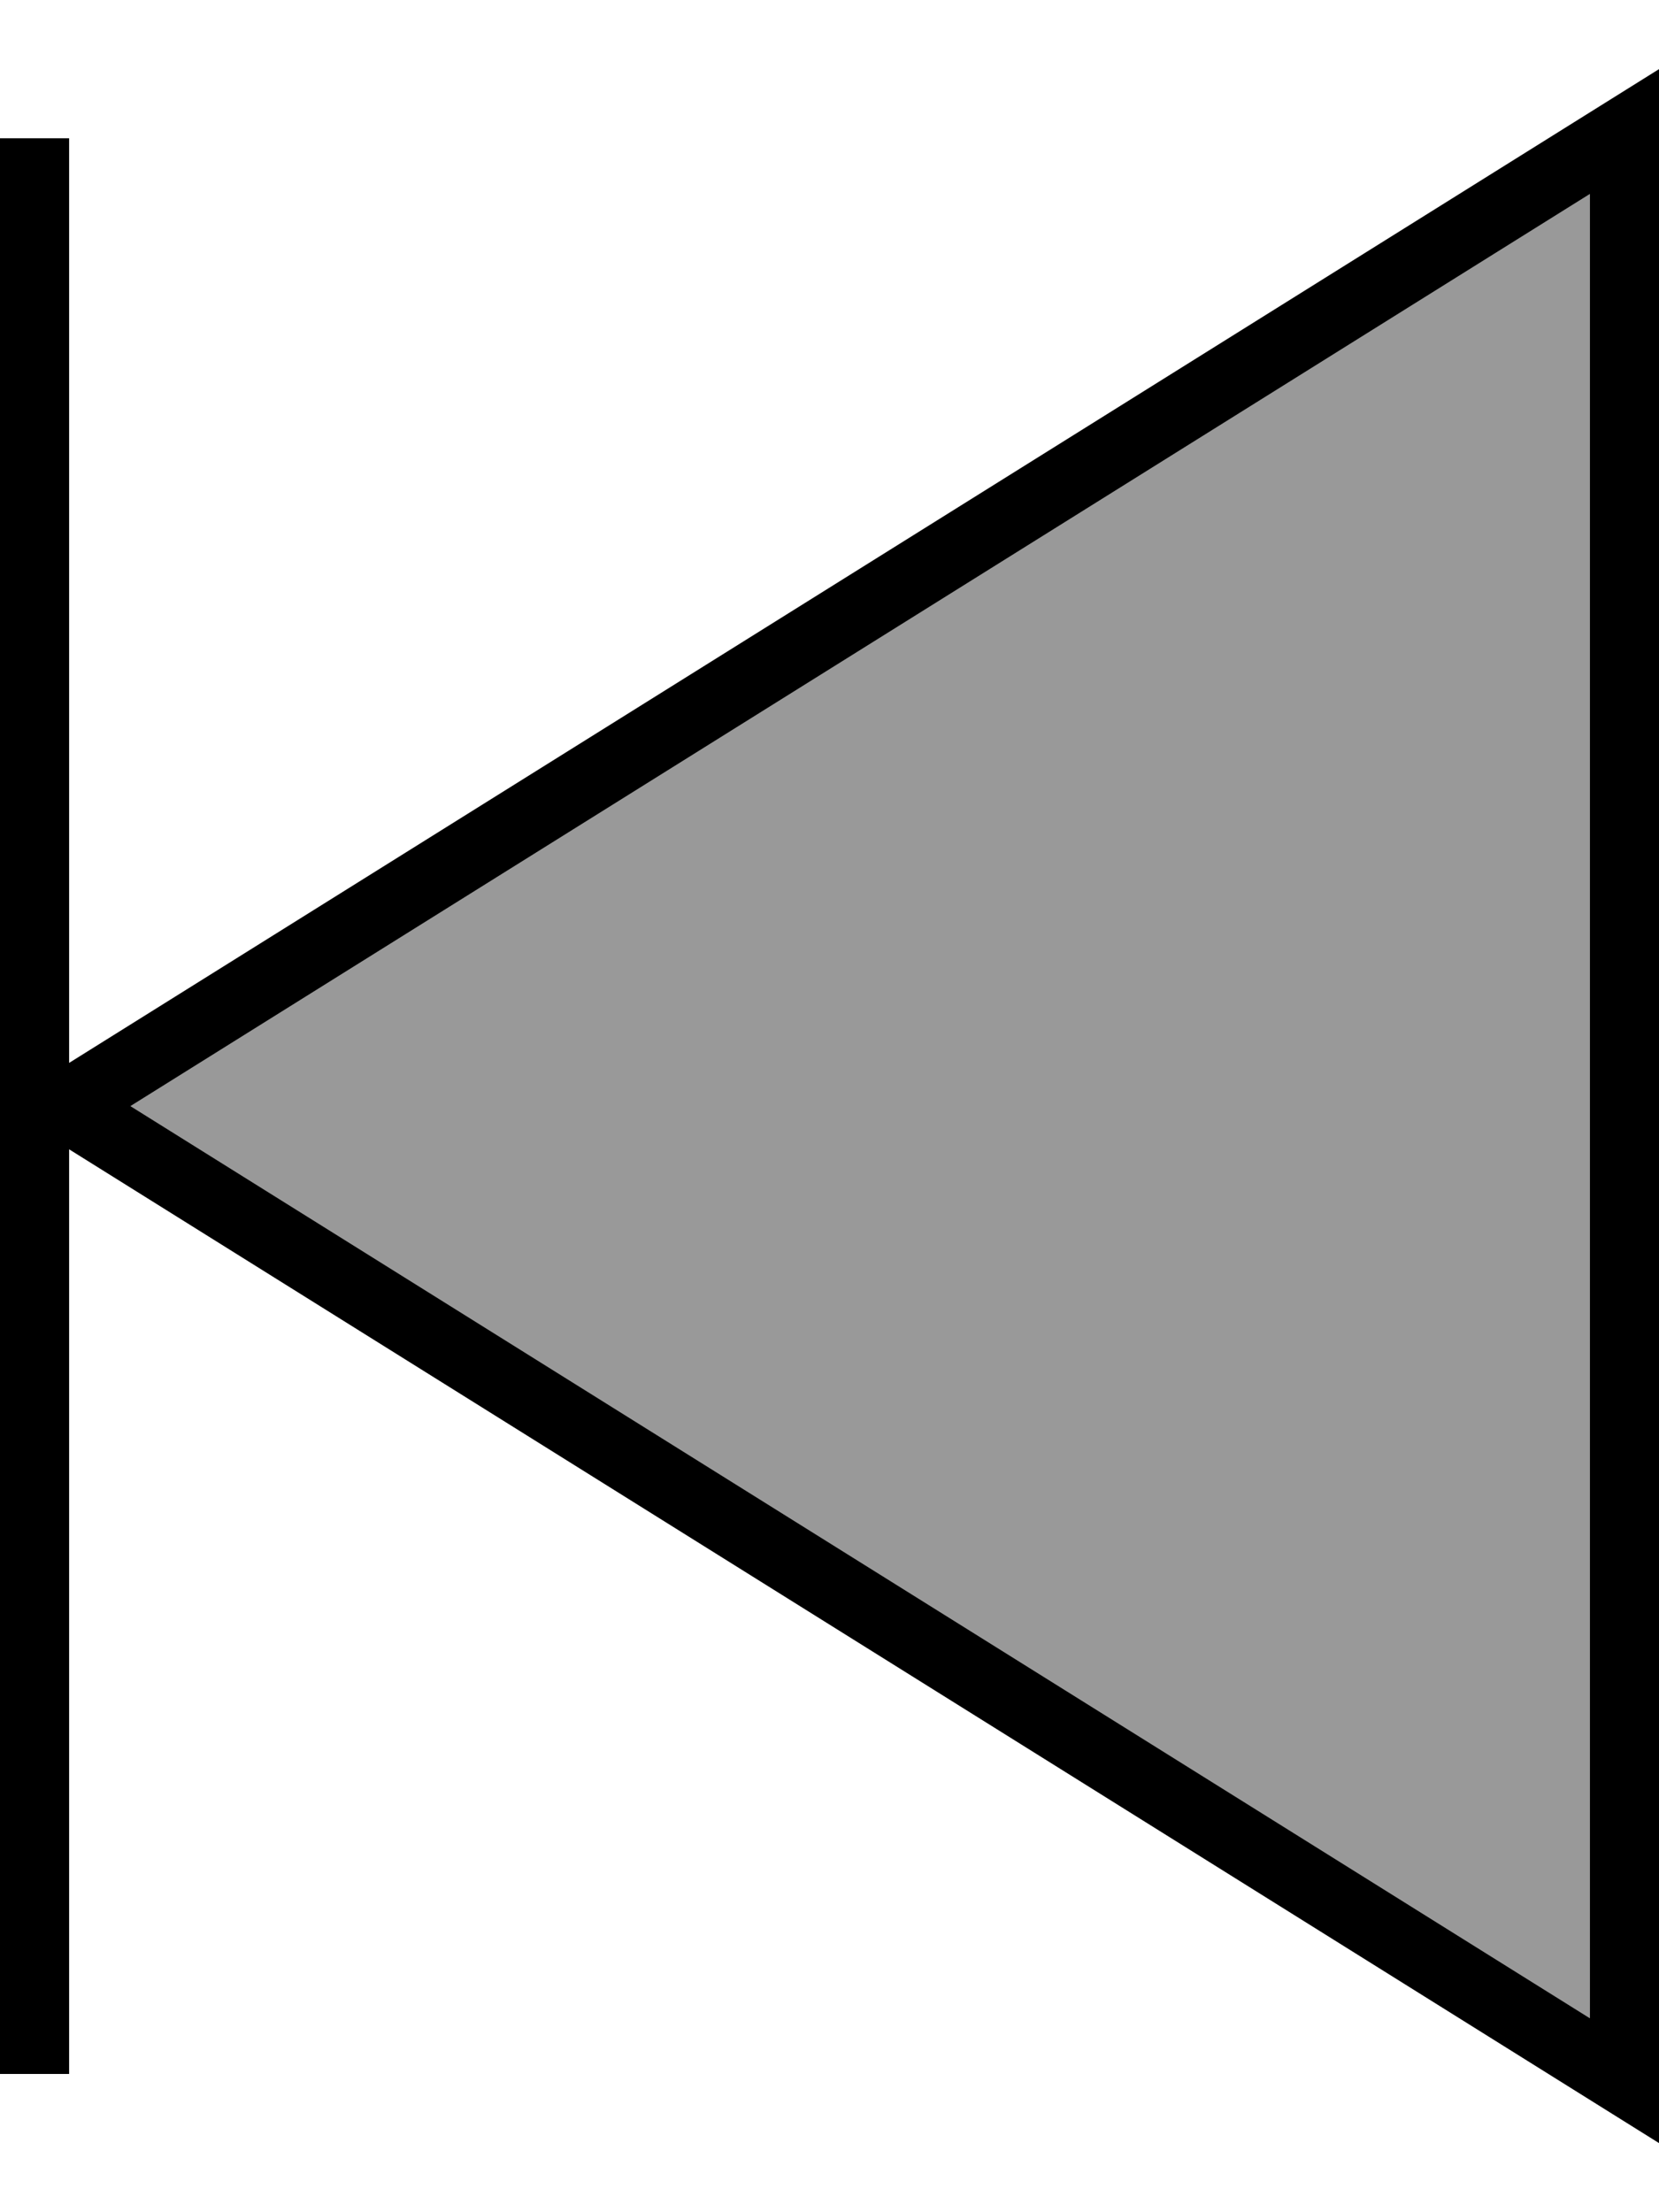 <svg xmlns="http://www.w3.org/2000/svg" viewBox="0 0 384 512"><!--! Font Awesome Pro 7.0.0 by @fontawesome - https://fontawesome.com License - https://fontawesome.com/license (Commercial License) Copyright 2025 Fonticons, Inc. --><path style="fill:currentColor;opacity:.4" d="M30.2 256L368 44.9 368 467.1 30.2 256z"/><path style="fill:currentColor;opacity:1" d="M384 34.9l0-18.9-368 230 0-214-16 0 0 448 16 0 0-214 368 230 0-461.1zM30.2 256L368 44.9 368 467.1 30.2 256z"/></svg>